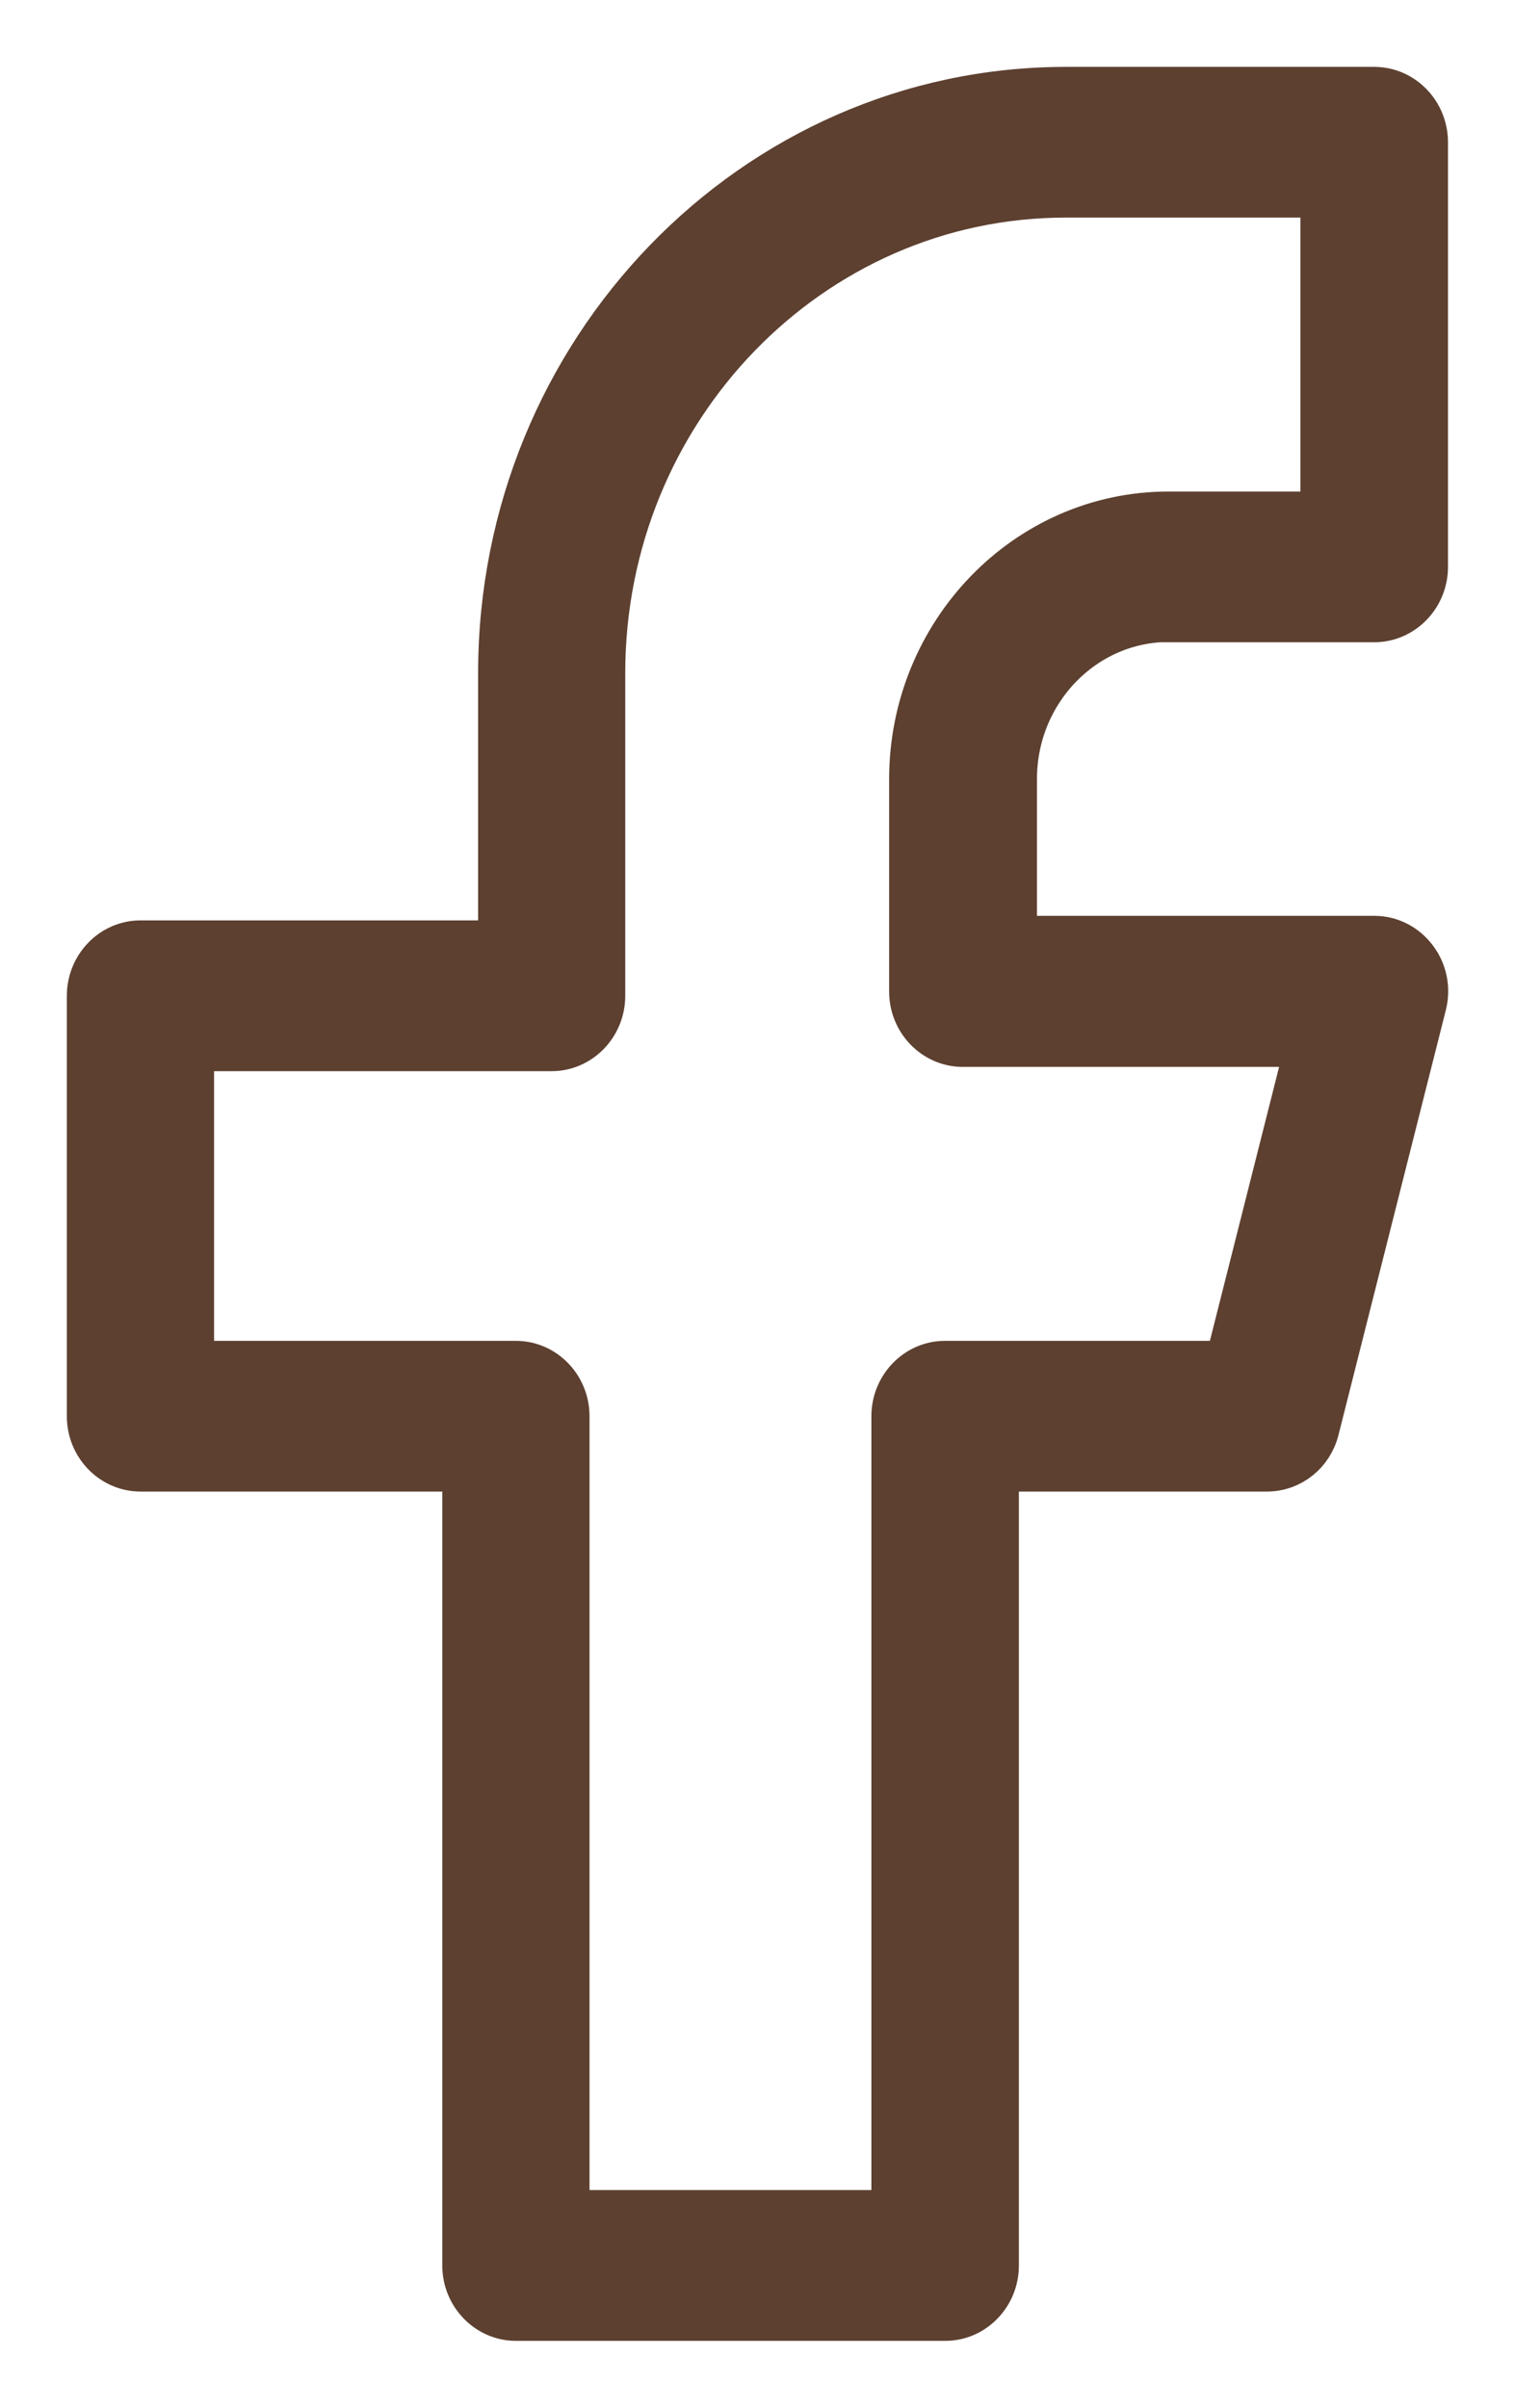 <svg xmlns="http://www.w3.org/2000/svg" width="17" height="27" viewBox="0 0 17 27" fill="none">
<path d="M13.113 6.952H15.421C15.738 6.952 15.998 6.685 15.998 6.357V1.595C15.998 1.267 15.738 1 15.421 1H11.96C8.462 1 5.615 3.938 5.615 7.548V10.571H1.577C1.259 10.571 1 10.839 1 11.167V15.881C1 16.209 1.259 16.476 1.577 16.476H5.213V25.405C5.213 25.733 5.473 26 5.79 26H10.607C10.924 26 11.183 25.733 11.183 25.405V16.476H14.217C14.48 16.476 14.711 16.295 14.777 16.03L15.981 11.268C16.027 11.089 15.99 10.899 15.879 10.753C15.77 10.607 15.602 10.52 15.424 10.52H11.386V8.735C11.386 7.75 12.162 6.949 13.117 6.949L13.113 6.952ZM10.806 11.714H14.674L13.771 15.286H10.604C10.287 15.286 10.028 15.553 10.028 15.881V24.809H6.365V15.881C6.365 15.553 6.106 15.286 5.788 15.286H2.152V11.762H6.189C6.507 11.762 6.766 11.495 6.766 11.167V7.548C6.766 4.595 9.094 2.19 11.958 2.19H14.842V5.762H13.111C11.522 5.762 10.227 7.098 10.227 8.738V11.119C10.227 11.447 10.486 11.714 10.804 11.714H10.806Z" fill="#5D4030" stroke="#5D4030" stroke-width="0.5"/>
</svg>